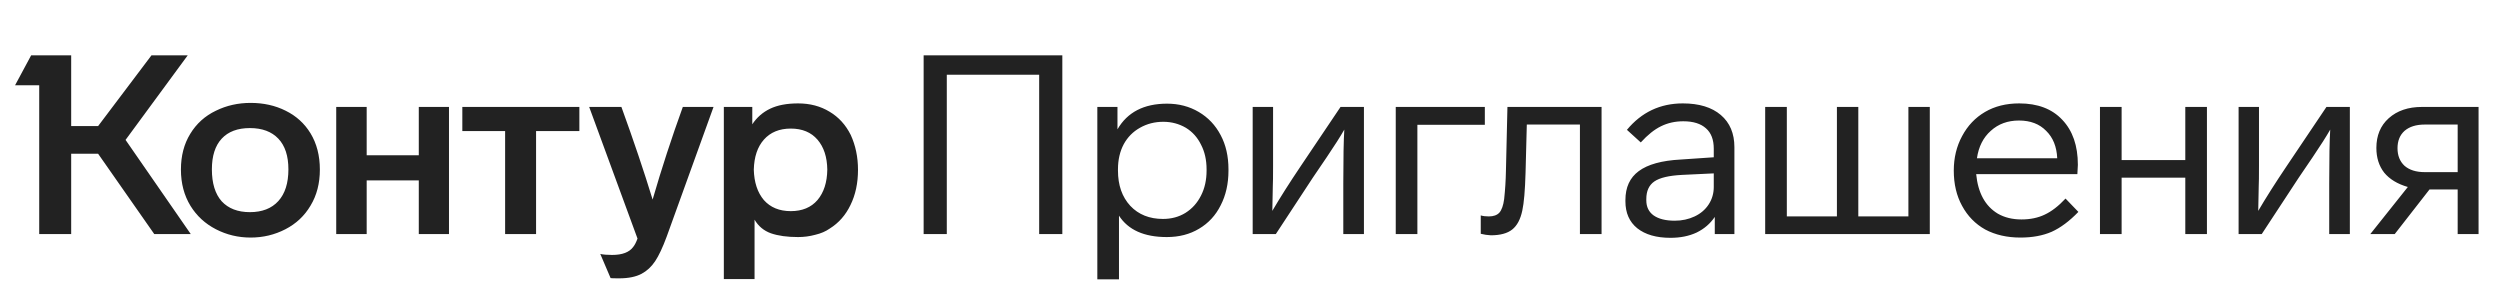 <svg width="235" height="28" viewBox="0 0 235 28" fill="none" xmlns="http://www.w3.org/2000/svg">
<path d="M17.007 15.943C17.007 17.236 17.307 18.372 17.906 19.35C18.49 20.297 19.286 21.03 20.296 21.55C21.305 22.071 22.393 22.331 23.561 22.331C24.728 22.331 25.816 22.071 26.826 21.55C27.835 21.03 28.624 20.289 29.192 19.326C29.775 18.364 30.067 17.236 30.067 15.943C30.067 14.634 29.775 13.498 29.192 12.536C28.624 11.605 27.843 10.896 26.849 10.407C25.872 9.918 24.775 9.673 23.561 9.673C22.378 9.673 21.289 9.918 20.296 10.407C19.27 10.896 18.466 11.621 17.882 12.583C17.299 13.53 17.007 14.65 17.007 15.943ZM70.928 26.235V20.651C71.291 21.267 71.803 21.692 72.466 21.929C73.144 22.166 73.996 22.284 75.021 22.284C75.573 22.284 76.11 22.213 76.63 22.071C77.166 21.945 77.624 21.748 78.002 21.48C78.838 20.959 79.485 20.226 79.942 19.279C80.416 18.317 80.652 17.213 80.652 15.967C80.652 14.768 80.424 13.672 79.966 12.678C79.493 11.732 78.831 11.006 77.979 10.501C77.127 9.981 76.141 9.72 75.021 9.72C73.964 9.72 73.089 9.886 72.395 10.217C71.701 10.549 71.141 11.037 70.715 11.684V10.052H68.041V26.235H70.928ZM59.926 22.426C59.8 22.773 59.666 23.033 59.524 23.207C59.161 23.711 58.499 23.964 57.536 23.964C57.063 23.964 56.693 23.932 56.425 23.869L57.395 26.14C57.426 26.156 57.694 26.164 58.199 26.164C59.066 26.164 59.768 26.022 60.305 25.738C60.809 25.47 61.235 25.076 61.582 24.555C61.929 24.035 62.292 23.262 62.671 22.237L67.072 10.052H64.185C63.128 12.97 62.182 15.872 61.346 18.759C60.541 16.124 59.563 13.222 58.412 10.052H55.383L59.926 22.426ZM19.917 15.919C19.917 14.658 20.225 13.695 20.84 13.033C21.455 12.37 22.338 12.039 23.49 12.039C24.641 12.039 25.532 12.37 26.163 13.033C26.794 13.695 27.11 14.658 27.11 15.919C27.11 17.213 26.794 18.206 26.163 18.901C25.532 19.595 24.641 19.942 23.49 19.942C22.354 19.942 21.471 19.602 20.84 18.924C20.225 18.23 19.917 17.229 19.917 15.919ZM70.857 15.943C70.889 14.744 71.204 13.806 71.803 13.127C72.419 12.434 73.263 12.086 74.335 12.086C75.408 12.086 76.244 12.434 76.843 13.127C77.442 13.822 77.75 14.76 77.766 15.943C77.75 17.142 77.442 18.096 76.843 18.806C76.244 19.5 75.408 19.847 74.335 19.847C73.263 19.847 72.419 19.5 71.803 18.806C71.204 18.096 70.889 17.142 70.857 15.943ZM14.239 5.201L9.223 11.85H6.691V5.201H2.929L1.415 8.017H3.686V22H6.691V14.453H9.223L14.499 22H17.93L11.802 13.151L17.646 5.201H14.239ZM34.468 22V16.96H39.366V22H42.205V10.052H39.366V14.594H34.468V10.052H31.605V22H34.468ZM47.481 12.323V22H50.391V12.323H54.461V10.052H43.459V12.323H47.481Z" fill="#222222"/>
<path d="M99.859 5.201H86.822V22H88.999V7.023H97.682V22H99.859V5.201ZM115.476 15.919C115.476 14.689 115.231 13.617 114.742 12.702C114.253 11.771 113.567 11.045 112.684 10.525C111.801 10.004 110.807 9.744 109.703 9.744C107.526 9.744 105.972 10.549 105.042 12.157V10.052H103.149V26.259H105.184V20.273C106.051 21.614 107.55 22.284 109.679 22.284C110.831 22.284 111.84 22.024 112.708 21.503C113.591 20.983 114.269 20.249 114.742 19.303C115.231 18.356 115.476 17.268 115.476 16.038V15.919ZM113.418 16.038C113.418 16.921 113.244 17.702 112.897 18.38C112.55 19.074 112.061 19.618 111.43 20.013C110.815 20.391 110.113 20.58 109.324 20.58C108.047 20.58 107.021 20.17 106.249 19.35C105.476 18.514 105.089 17.41 105.089 16.038V15.919C105.089 15.02 105.271 14.232 105.633 13.553C105.996 12.891 106.501 12.378 107.148 12.015C107.81 11.637 108.544 11.448 109.348 11.448C110.121 11.448 110.831 11.637 111.477 12.015C112.093 12.394 112.566 12.922 112.897 13.601C113.244 14.263 113.418 15.036 113.418 15.919V16.038ZM122.271 15.612C121.199 17.205 120.308 18.609 119.598 19.823L119.645 17.457C119.661 17.252 119.669 16.605 119.669 15.517V10.052H117.752V22H119.929L123.407 16.7L124.708 14.784C125.434 13.711 125.986 12.844 126.365 12.181C126.301 13.175 126.27 14.863 126.27 17.244V22H128.21V10.052H126.01L122.271 15.612ZM139.575 10.052H131.2V22H133.234V11.732H139.575V10.052ZM139.664 22.071L140.137 22.118C141.02 22.118 141.691 21.937 142.148 21.574C142.606 21.211 142.921 20.62 143.095 19.8C143.252 19.09 143.355 17.899 143.402 16.227L143.52 11.708H148.513V22H150.547V10.052H141.699L141.557 16.085C141.541 16.953 141.486 17.828 141.391 18.711C141.312 19.311 141.162 19.736 140.941 19.989C140.721 20.226 140.389 20.344 139.948 20.344C139.648 20.344 139.396 20.312 139.191 20.249V21.976L139.664 22.071ZM163.034 13.837C163.034 12.544 162.608 11.534 161.757 10.809C160.905 10.083 159.714 9.72 158.184 9.72C156.054 9.72 154.304 10.549 152.931 12.205L154.233 13.388C154.879 12.678 155.51 12.173 156.125 11.873C156.756 11.558 157.458 11.4 158.231 11.4C159.162 11.4 159.872 11.621 160.361 12.063C160.85 12.489 161.094 13.127 161.094 13.979V14.784L157.971 14.997C156.204 15.091 154.895 15.454 154.043 16.085C153.207 16.7 152.789 17.607 152.789 18.806V18.924C152.789 20.013 153.16 20.856 153.901 21.456C154.659 22.055 155.7 22.355 157.025 22.355C157.955 22.355 158.775 22.189 159.485 21.858C160.195 21.511 160.763 21.022 161.189 20.391V22H163.034V13.837ZM161.094 17.576C161.094 18.175 160.936 18.719 160.621 19.208C160.305 19.697 159.864 20.076 159.296 20.344C158.728 20.612 158.105 20.746 157.427 20.746C156.575 20.746 155.913 20.58 155.439 20.249C154.982 19.918 154.753 19.445 154.753 18.83V18.711C154.753 17.954 155.006 17.402 155.51 17.055C156.015 16.708 156.883 16.503 158.113 16.44L161.094 16.298V17.576ZM179.39 10.052V20.344H174.681V10.052H172.67V20.344H167.962V10.052H165.927V22H181.401V10.052H179.39ZM194.16 18.664C193.498 19.374 192.843 19.878 192.196 20.178C191.565 20.478 190.84 20.628 190.02 20.628C189.168 20.628 188.426 20.446 187.795 20.084C186.612 19.374 185.934 18.136 185.761 16.369H195.272L195.319 15.493C195.319 13.695 194.83 12.284 193.852 11.258C192.89 10.233 191.542 9.72 189.807 9.72C188.576 9.72 187.504 9.989 186.589 10.525C185.674 11.061 184.956 11.818 184.436 12.796C183.915 13.758 183.655 14.839 183.655 16.038C183.655 17.299 183.915 18.404 184.436 19.35C184.956 20.312 185.682 21.054 186.612 21.574C187.559 22.079 188.663 22.331 189.925 22.331C191.045 22.331 192.023 22.15 192.859 21.787C193.695 21.409 194.531 20.785 195.367 19.918L194.16 18.664ZM185.832 14.878C185.989 13.79 186.423 12.93 187.133 12.299C187.843 11.653 188.726 11.329 189.783 11.329C190.856 11.329 191.707 11.653 192.338 12.299C192.985 12.93 193.332 13.79 193.379 14.878H185.832ZM207.452 10.052H205.418V15.044H199.432V10.052H197.397V22H199.432V16.7H205.418V22H207.452V10.052ZM214.947 15.612C213.875 17.205 212.984 18.609 212.274 19.823L212.321 17.457C212.337 17.252 212.345 16.605 212.345 15.517V10.052H210.428V22H212.605L216.083 16.7L217.384 14.784C218.11 13.711 218.662 12.844 219.041 12.181C218.977 13.175 218.946 14.863 218.946 17.244V22H220.886V10.052H218.686L214.947 15.612ZM227.661 10.052C226.368 10.052 225.327 10.407 224.538 11.116C223.765 11.81 223.379 12.741 223.379 13.908C223.379 14.823 223.623 15.596 224.112 16.227C224.617 16.842 225.358 17.292 226.336 17.576L222.811 22H225.106L228.371 17.812H231.021V22H232.985V10.052H227.661ZM227.922 16.18C227.117 16.18 226.486 15.982 226.029 15.588C225.587 15.178 225.366 14.626 225.366 13.932C225.366 13.238 225.587 12.694 226.029 12.299C226.486 11.905 227.117 11.708 227.922 11.708H231.021V16.18H227.922Z" fill="#222222"/>
</svg>
